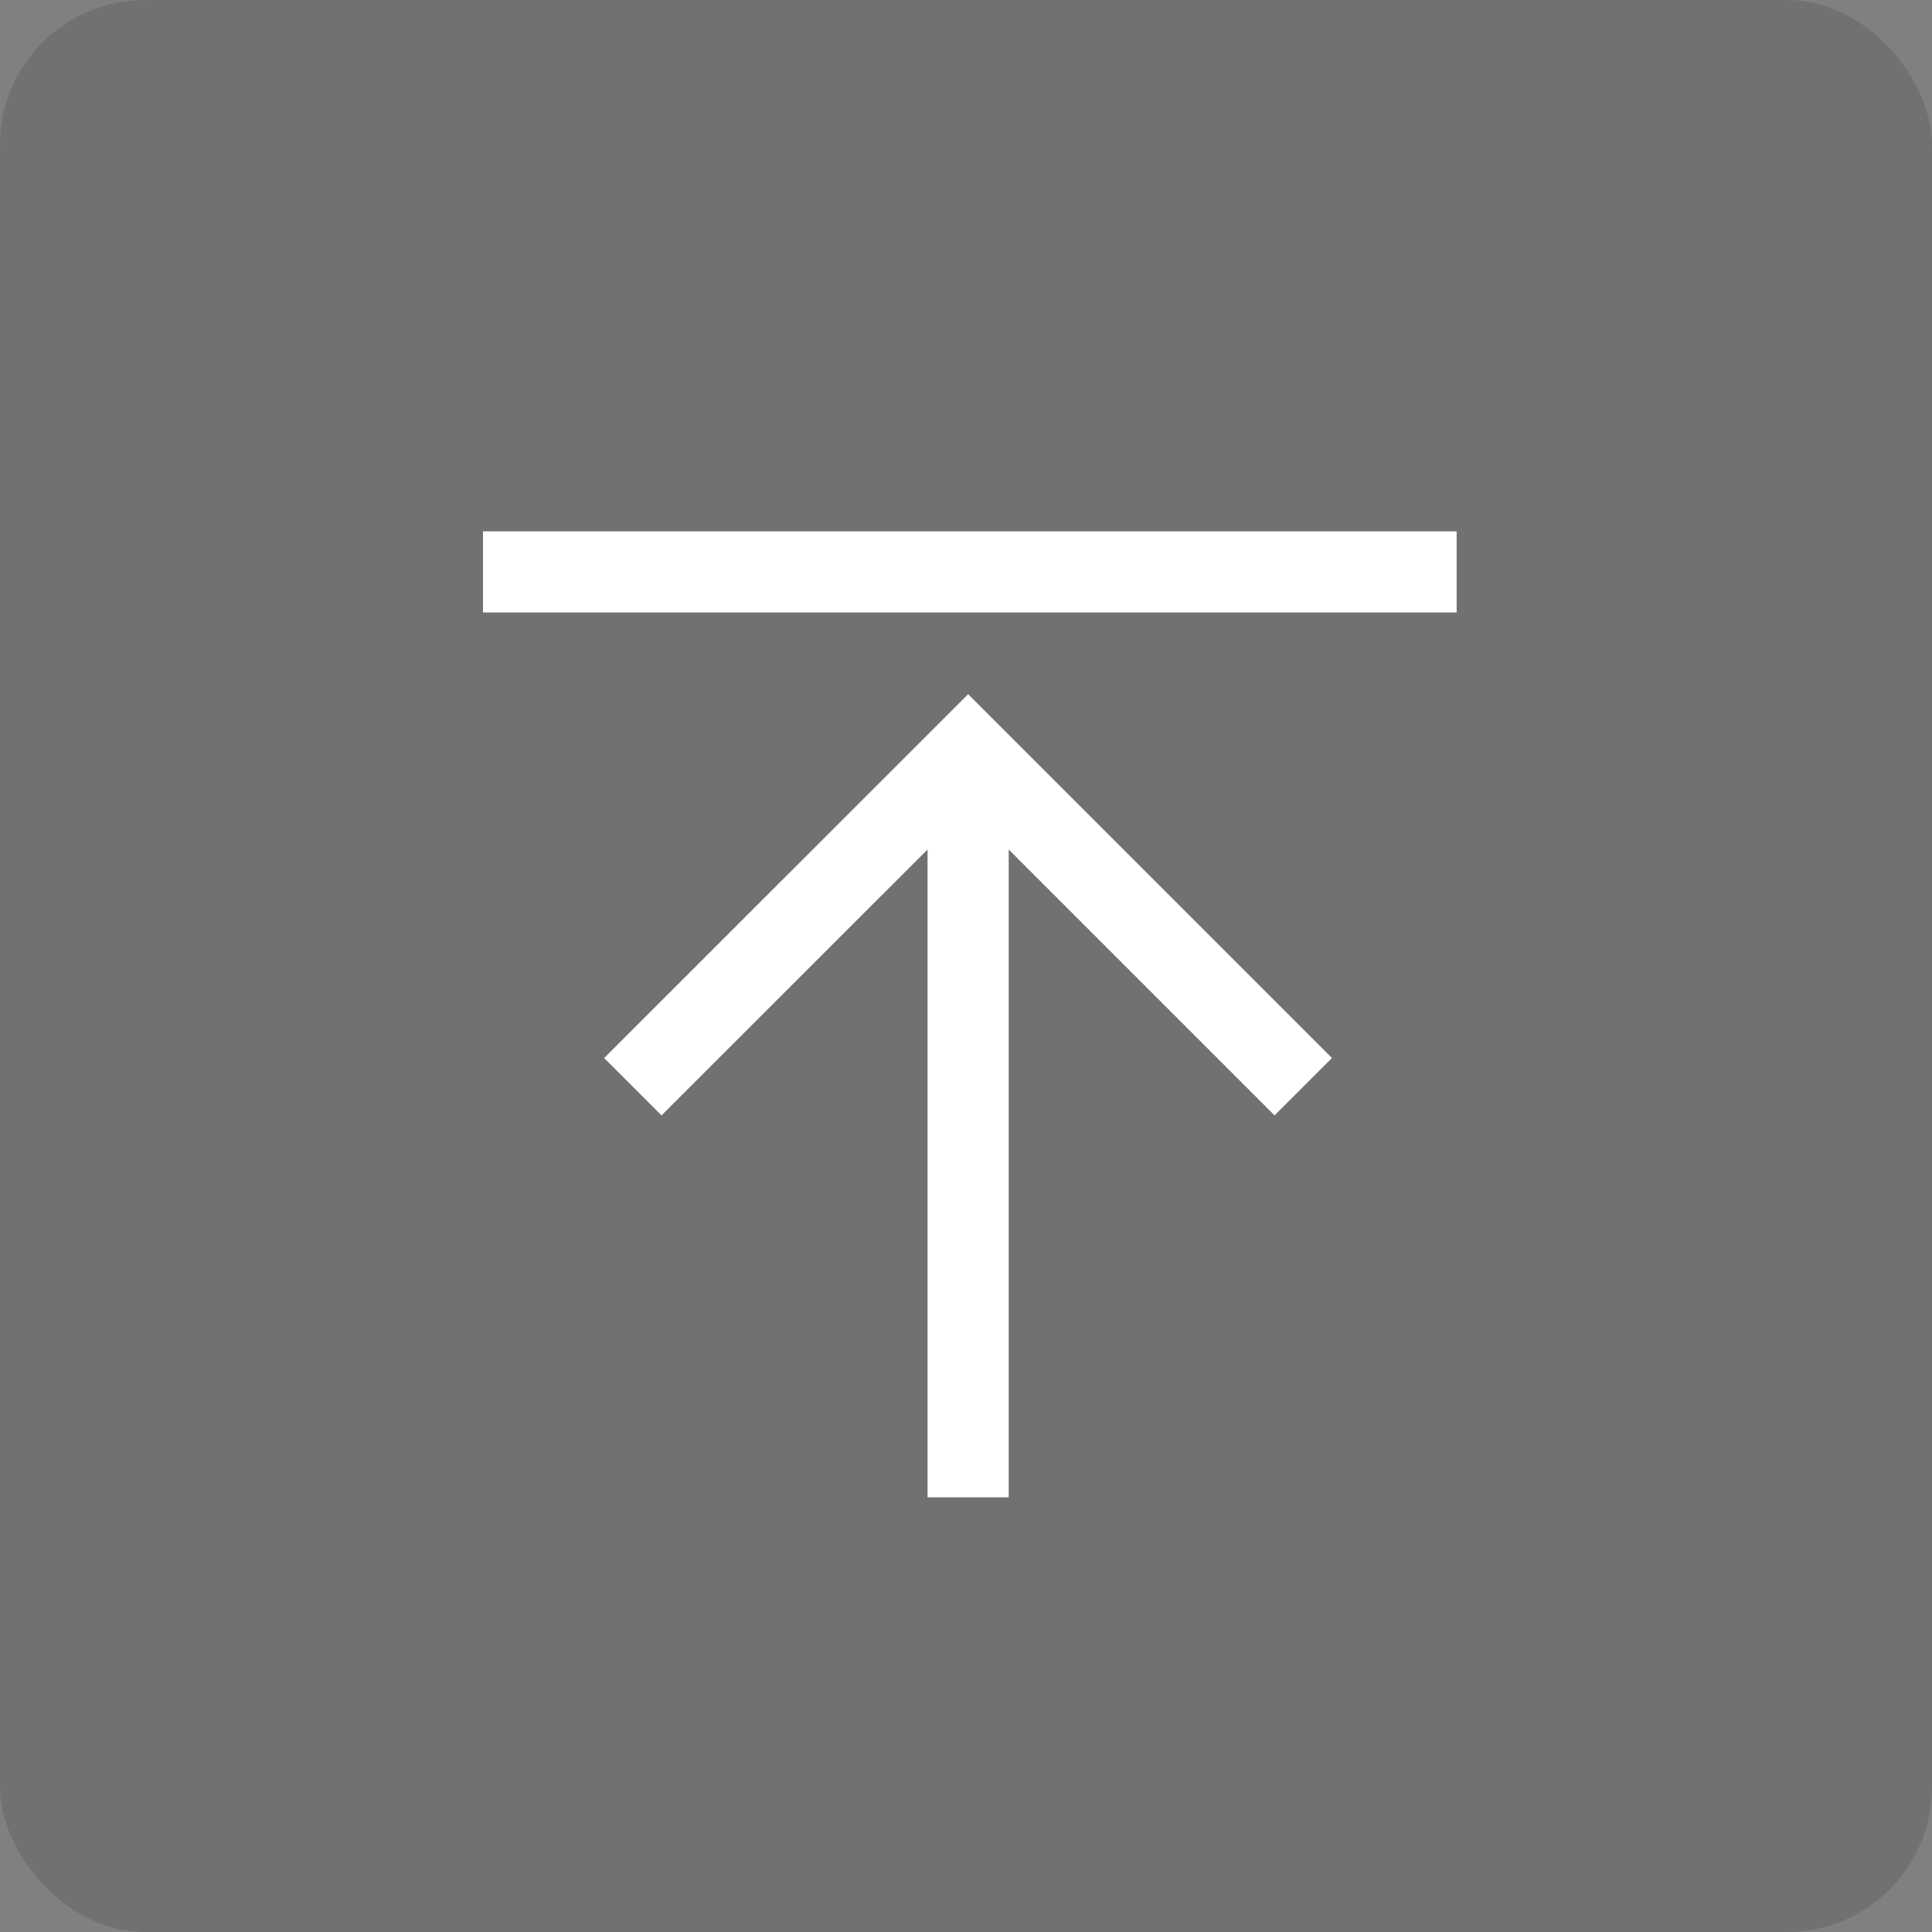 <svg width="40" height="40" viewBox="0 0 40 40" fill="none" xmlns="http://www.w3.org/2000/svg"><rect x="0" y="0" width="40" height="40" fill="#808080" stroke="none"/><rect width="40" height="40" rx="3" fill="#3B3B3B" fill-opacity=".2"/><path fill-rule="evenodd" clip-rule="evenodd" d="M30.158 12.68H10V11h20.158v1.68zm-10.114 1.693l7.532 7.532-1.188 1.188-5.504-5.505V31h-1.68V17.588l-5.508 5.505-1.188-1.188 7.536-7.532z" fill="#fff"/></svg>